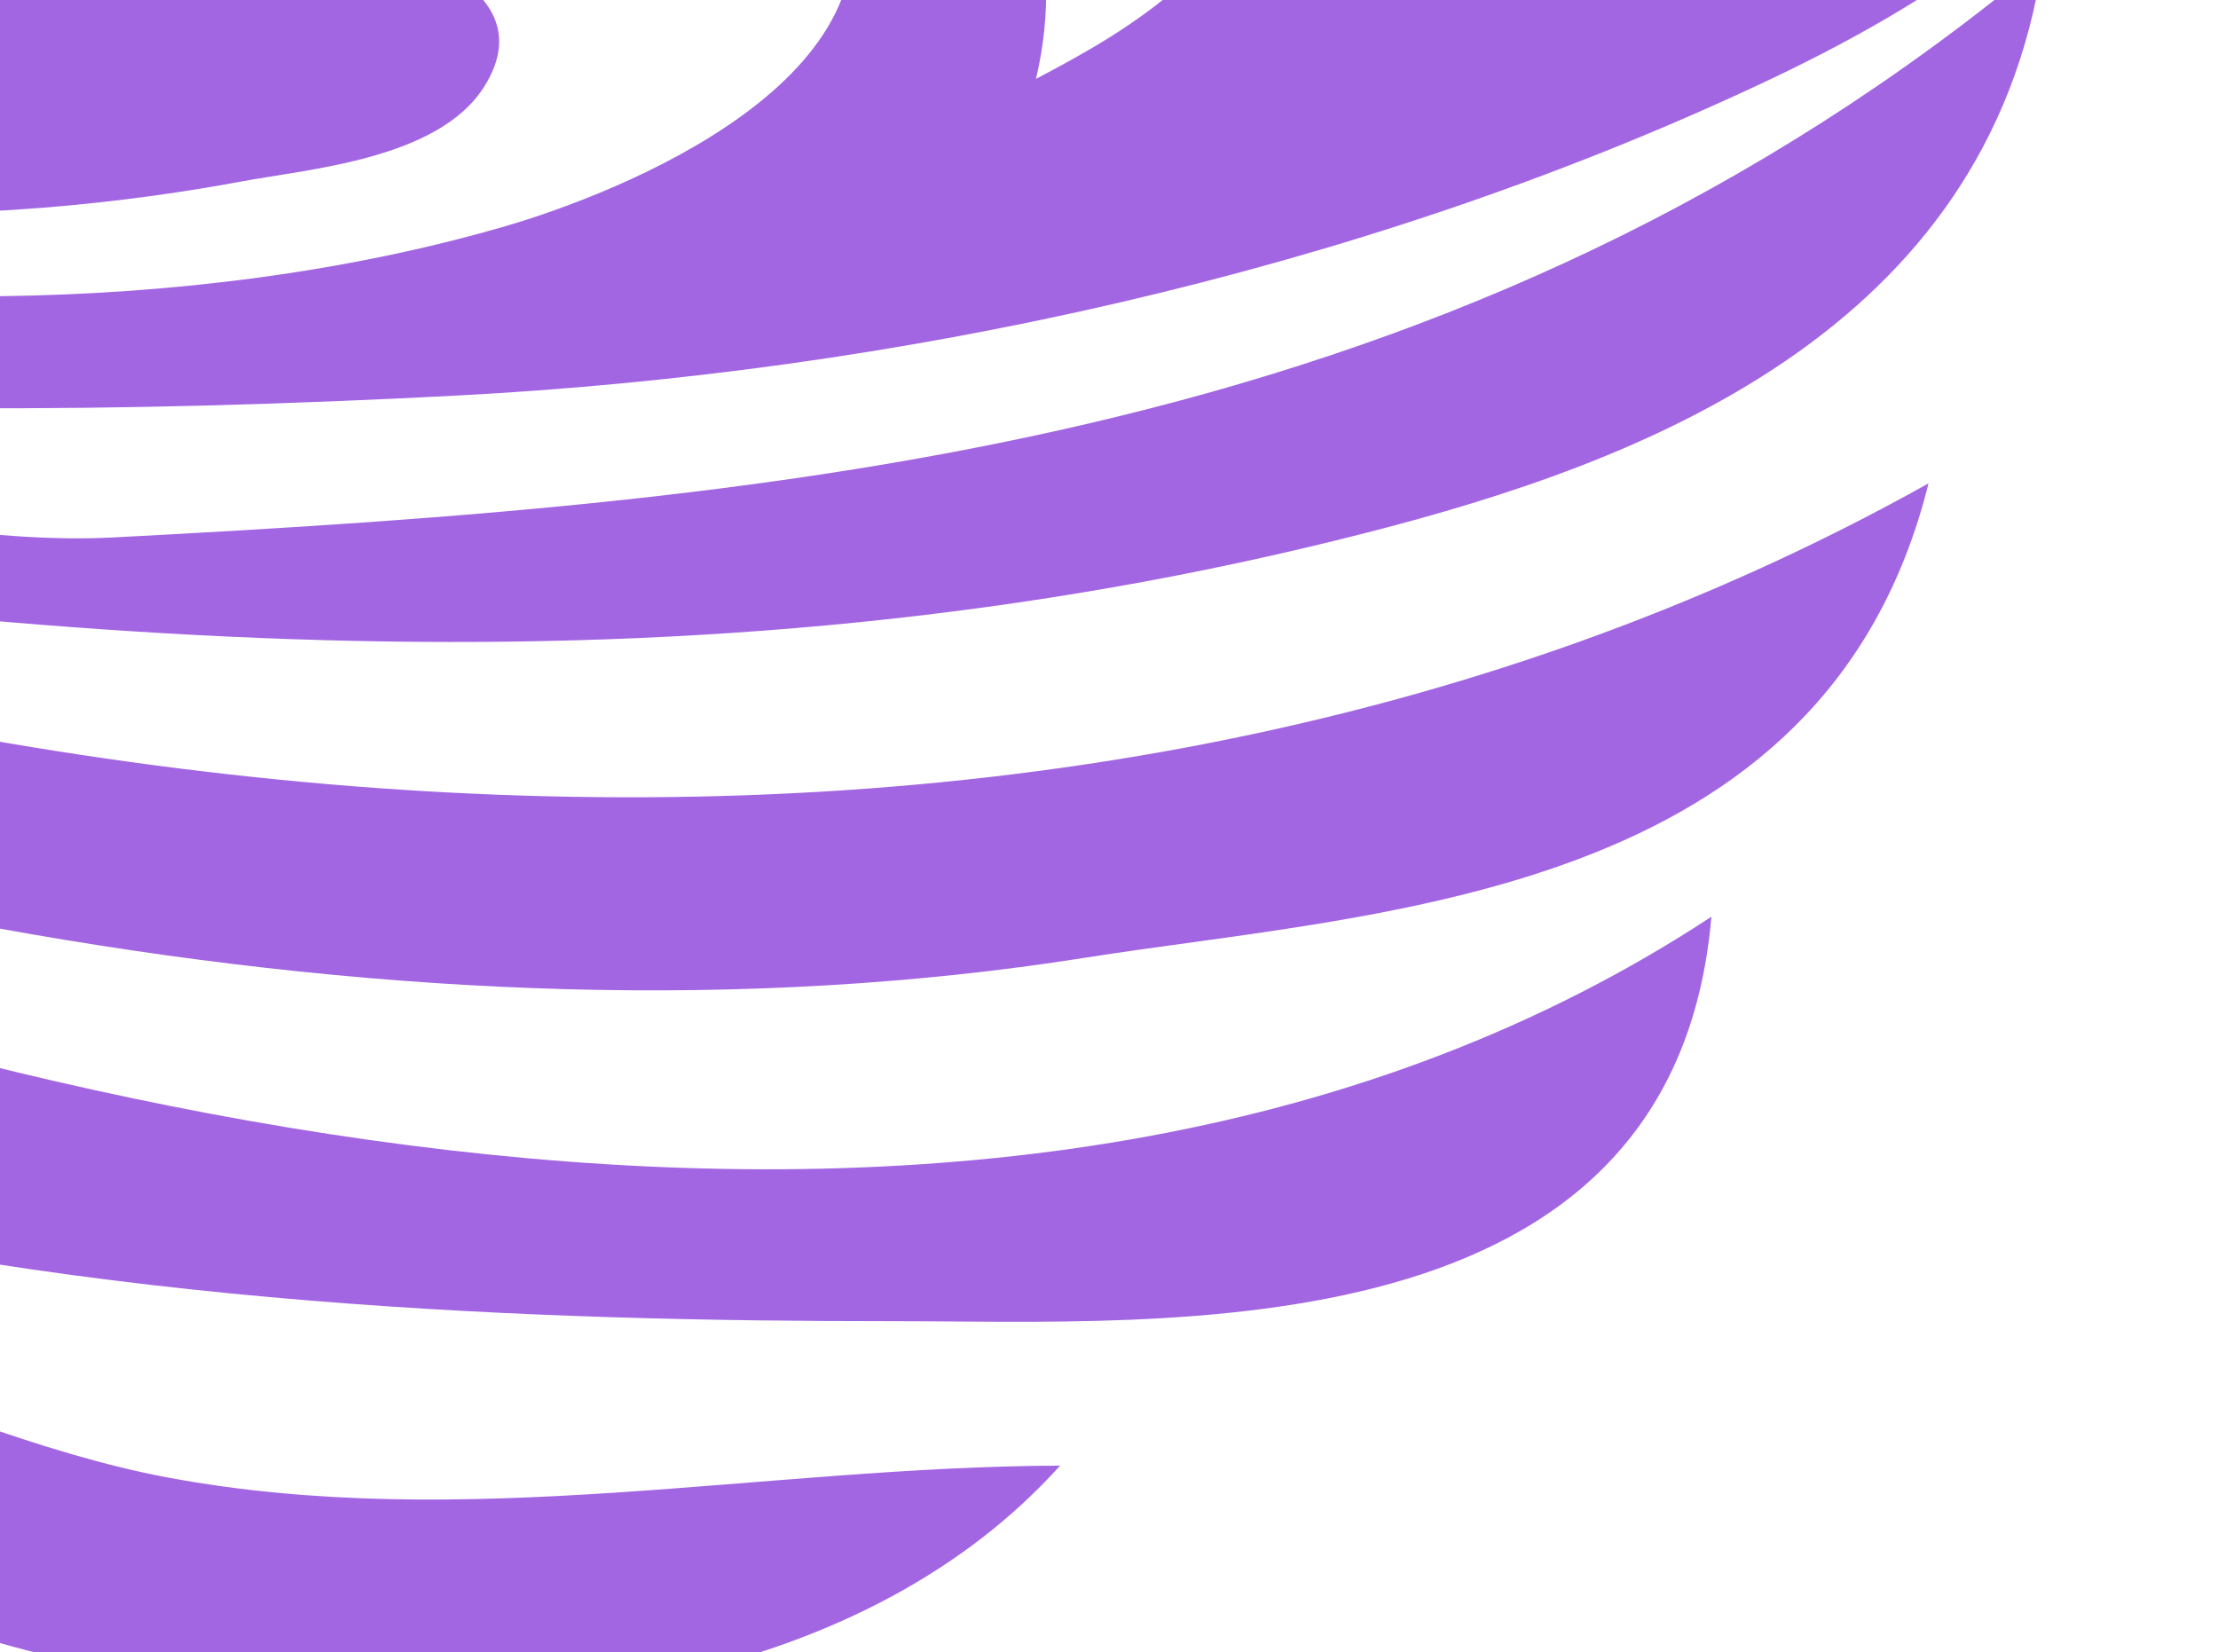 <?xml version="1.0"?><svg width="185.256" height="138" xmlns="http://www.w3.org/2000/svg">
 <title>tornado</title>
 <desc>Converted from Raster to SVG by RO IT Systems - info@roitsystems.com</desc>
 <g>
  <title>Layer 1</title>
  <g fill="#aaccff" id="g3509">
   <path d="m-64.582,-89.935l0,4.826c-25.429,3.933 -54.524,11.347 -76.564,27.674c-23.184,17.174 -19.122,38.761 4.03,51.957c-5.11,-33.384 49.315,-51.333 70.519,-45.848c-15.83,11.916 -76.201,30.468 -32.241,57.001c4.543,2.741 9.194,4.34 14.108,5.739c-16.57,-28.048 26.38,-36.145 42.311,-38.609c-6.861,10.206 -28.798,8.45 -30.662,24.225c-1.811,15.35 21.903,21.435 30.662,23.406c26.326,5.926 58.492,6.061 84.623,-1.542c9.291,-2.703 34.265,-12.397 28.033,-28.973c-2.856,-7.597 -10.901,-11.843 -15.945,-17.117c16.812,-2.978 37.543,11.388 32.237,33.783c4.249,-2.225 8.238,-4.489 12.017,-7.779c37.697,-32.815 -24.091,-44.879 -34.18,-62.199c26.076,4.033 69.737,14.354 70.519,53.087c4.329,-4.628 9.027,-9.059 12.487,-14.698c22.577,-36.797 -36.01,-60.326 -56.813,-66.971c-7.39,-2.361 -15.339,-2.453 -20.148,-10.026c30.693,2.905 65.911,12.386 92.682,31.072c12.669,8.843 26.855,24.256 20.667,43.733c-5.564,17.514 -23.169,27.862 -36.786,34.237c-33.893,15.869 -72.508,24.091 -108.8,25.994c-55.017,2.885 -112.006,0.789 -165.216,-17.498c-18.17,-6.245 -40.496,-11.559 -54.132,-28.508c-15.404,-19.149 -2.102,-37.33 13.836,-47.373c29.831,-18.798 69.225,-27.867 102.756,-29.591l0,0l0,0z" fill="#a266e2" id="path1365"/>
   <path d="m-46.449,-0.652c10.818,-4.758 20.86,-6.29 32.237,-7.647c8.527,-1.017 15.651,-1.017 24.178,0l14.104,1.467c4.38,0.83 22.558,4.391 16.339,14.121c-3.848,6.021 -14.619,6.815 -20.369,7.891c-16.476,3.082 -60.235,7.954 -66.489,-15.832z" fill="#a266e2" id="path1605"/>
   <path d="m170.63,-3.277c-4.566,31.11 -33.695,41.925 -56.415,47.753c-57.045,14.633 -112.12,9.343 -169.245,0.508c18.659,-9.377 44.621,0.946 64.474,-0.095c57.575,-3.019 112.923,-7.966 161.186,-48.166z" fill="#a266e2" id="path1609"/>
   <path d="m161.078,40.37c-8.627,34.69 -45.649,35.71 -70.519,39.633c-56.514,8.913 -119.797,-5.186 -173.275,-26.765c-21.107,-8.518 -49.522,-21.286 -56.415,-49.063c16.651,8.386 31.192,21.964 48.356,29.718c76.999,34.783 175.974,48.906 251.853,6.478l0,0z" fill="#a266e2" id="path1627"/>
   <path d="m142.944,76.565c-3.165,36.676 -45.414,33.783 -68.504,33.783c-58.154,0 -150.443,-4.773 -187.378,-67.565c19.177,4.429 37.56,20.578 56.415,28.1c59.443,23.712 142.148,43.333 199.467,5.683l0,0l0,0z" fill="#a266e2" id="path1699"/>
   <path d="m116.752,95.87l-2.015,2.413l2.015,-2.413z" fill="#a266e2" id="path1775"/>
   <path d="m88.544,122.413c-31.984,35.527 -113.346,19.008 -141.038,-16.891c20.465,-1.439 45.608,13.981 66.489,17.88c24.799,4.629 49.769,-0.907 74.548,-0.989l0,0z" fill="#a266e2" id="path1797"/>
   <path d="m-44.434,127.239c34.675,23.634 70.699,21.749 108.801,21.718c-19.621,24.95 -66.062,22.977 -88.652,5.55c-7.789,-6.009 -20.362,-15.198 -20.148,-27.268l-0,0z" fill="#a266e2" id="path1819"/>
   <path d="m-42.419,156.196c28.703,20.059 48.187,13.641 78.578,16.891c-14.443,20.723 -43.988,22.243 -62.459,8.303c-7.28,-5.494 -18.019,-13.858 -16.119,-25.194z" fill="#a266e2" id="path1855"/>
   <path d="m1.907,197.217c-6.643,13.127 -19.109,17.435 -20.148,33.783c-12.24,-8.808 -25.822,-24.521 -30.222,-41.022c18.984,6.547 30.446,9.122 50.371,7.239z" fill="#a266e2" id="path1887"/>
  </g>
 </g>
</svg>